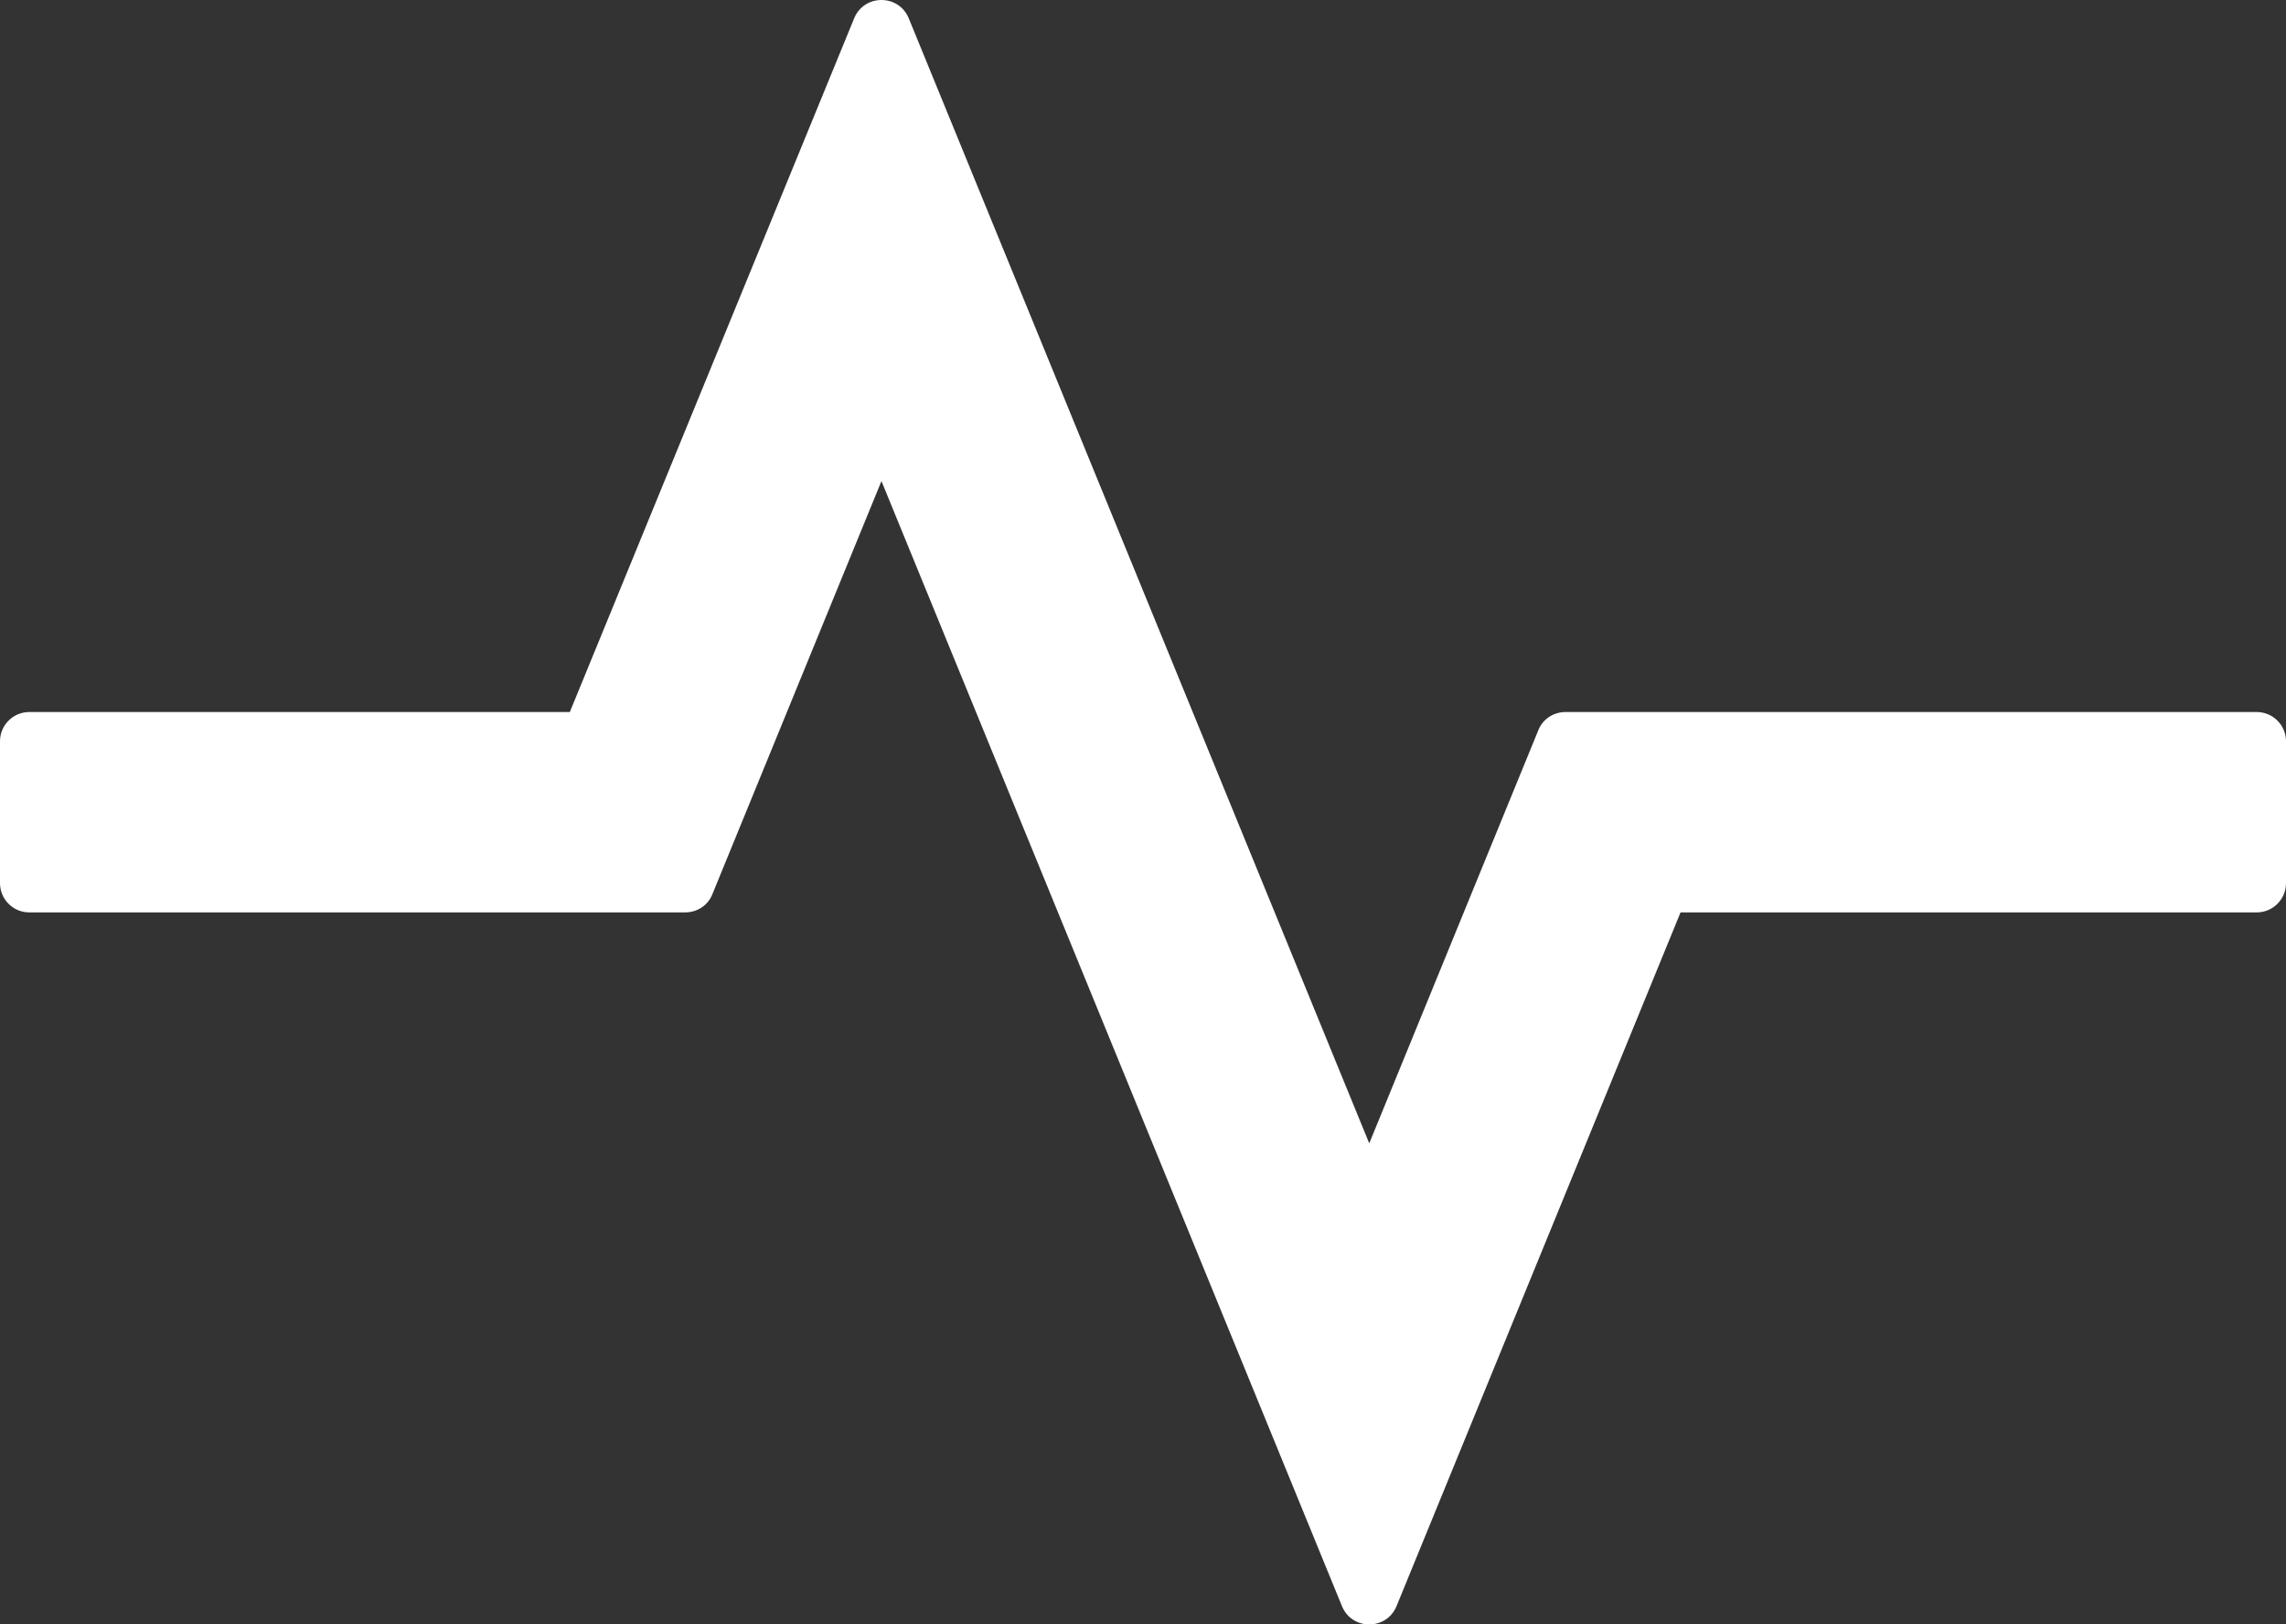 <?xml version="1.0" encoding="UTF-8"?>
<svg id="Layer_1" data-name="Layer 1" xmlns="http://www.w3.org/2000/svg" viewBox="0 0 68 48.32">
  <rect x="0" y="0" width="68" height="48.32" fill="#333333" stroke="none"/>
  <defs>
    <style>
      .cls-1 {
        fill: #fff;
      }
    </style>
  </defs>
  <path class="cls-1" d="M39.92,47.78L26.22,14.31l-5.03,12.29c-.13.33-.45.54-.81.54H.87c-.48,0-.87-.39-.87-.87h0v-4.22C0,21.57.39,21.18.87,21.18h16.08L25.41.54c.3-.72,1.32-.72,1.62,0l13.7,33.47,5.03-12.29c.13-.33.45-.54.81-.54h20.56c.48,0,.87.39.87.87v4.22c0,.48-.39.87-.87.87h-17.14l-8.45,20.64c-.3.72-1.32.72-1.62,0"/>
</svg>
